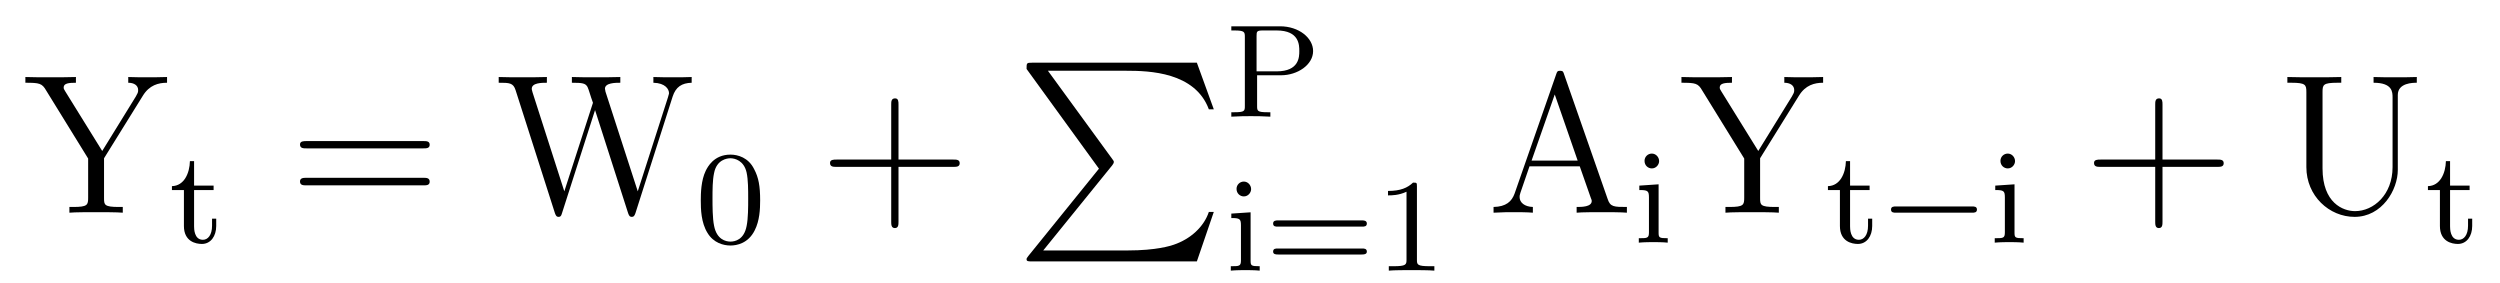 <?xml version='1.0'?>
<!-- This file was generated by dvisvgm 1.9.2 -->
<svg height='17pt' version='1.1' viewBox='0 -17 150 17' width='150pt' xmlns='http://www.w3.org/2000/svg' xmlns:xlink='http://www.w3.org/1999/xlink'>
<g id='page1'>
<g transform='matrix(1 0 0 1 -127 650)'>
<path d='M135.57 -661.254C135.961 -661.895 136.508 -662.035 137.023 -662.035V-662.379C136.352 -662.363 136.32 -662.363 135.914 -662.363C135.586 -662.363 134.992 -662.363 134.695 -662.379V-662.035C135.039 -662.035 135.289 -661.879 135.289 -661.598C135.289 -661.441 135.258 -661.41 135.148 -661.207L133.133 -657.941L130.914 -661.52C130.836 -661.644 130.82 -661.676 130.82 -661.754C130.82 -662.004 131.133 -662.035 131.555 -662.035V-662.379C131.289 -662.363 130.32 -662.363 129.977 -662.363C129.648 -662.363 128.805 -662.363 128.523 -662.379V-662.035C129.367 -662.035 129.523 -662.004 129.773 -661.566L132.289 -657.488V-655.145C132.289 -654.707 132.258 -654.582 131.398 -654.582H131.164V-654.238C131.445 -654.27 132.414 -654.27 132.758 -654.27C133.102 -654.27 134.086 -654.27 134.367 -654.238V-654.582H134.133C133.258 -654.582 133.242 -654.707 133.242 -655.113V-657.504L135.57 -661.254ZM137.156 -654.238' fill-rule='evenodd'/>
<path d='M138.645 -655.598H139.816V-655.863H138.645V-657.332H138.395C138.379 -656.613 138.051 -655.848 137.316 -655.832V-655.598H138.035V-653.441C138.035 -652.504 138.754 -652.363 139.113 -652.363C139.644 -652.363 139.973 -652.832 139.973 -653.441V-653.879H139.723V-653.457C139.723 -652.895 139.473 -652.613 139.176 -652.613C138.645 -652.613 138.645 -653.285 138.645 -653.426V-655.598ZM140.398 -652.441' fill-rule='evenodd'/>
<path d='M152.406 -658.098C152.578 -658.098 152.781 -658.098 152.781 -658.316C152.781 -658.535 152.578 -658.535 152.406 -658.535H145.391C145.219 -658.535 145 -658.535 145 -658.332C145 -658.098 145.203 -658.098 145.391 -658.098H152.406ZM152.406 -655.879C152.578 -655.879 152.781 -655.879 152.781 -656.098C152.781 -656.332 152.578 -656.332 152.406 -656.332H145.391C145.219 -656.332 145 -656.332 145 -656.113C145 -655.879 145.203 -655.879 145.391 -655.879H152.406ZM153.477 -654.238' fill-rule='evenodd'/>
<path d='M167.359 -661.207C167.547 -661.785 167.906 -662.019 168.5 -662.035V-662.379C167.984 -662.363 167.953 -662.363 167.438 -662.363C167.125 -662.363 166.484 -662.363 166.203 -662.379V-662.035C166.922 -662.019 167.141 -661.644 167.141 -661.41C167.141 -661.348 167.094 -661.254 167.078 -661.16L165.266 -655.52L163.328 -661.504C163.328 -661.551 163.297 -661.644 163.297 -661.676C163.297 -662.035 163.938 -662.035 164.219 -662.035V-662.379C163.938 -662.363 163.047 -662.363 162.703 -662.363C162.359 -662.363 161.625 -662.363 161.313 -662.379V-662.035C161.953 -662.035 162.125 -662.004 162.25 -661.785C162.328 -661.629 162.422 -661.254 162.578 -660.832L160.859 -655.52L158.953 -661.457C158.906 -661.613 158.906 -661.644 158.906 -661.676C158.906 -662.035 159.516 -662.035 159.813 -662.035V-662.379C159.547 -662.363 158.641 -662.363 158.297 -662.363C157.953 -662.363 157.234 -662.363 156.922 -662.379V-662.035C157.563 -662.035 157.797 -662.035 157.938 -661.582L160.297 -654.207C160.359 -654.035 160.406 -653.988 160.516 -653.988C160.609 -653.988 160.672 -654.02 160.719 -654.207L162.703 -660.395L164.688 -654.207C164.75 -654.02 164.813 -653.988 164.906 -653.988C165.016 -653.988 165.063 -654.035 165.125 -654.207L167.359 -661.207ZM168.715 -654.238' fill-rule='evenodd'/>
<path d='M172.609 -654.973C172.609 -655.832 172.516 -656.348 172.25 -656.848C171.906 -657.551 171.266 -657.723 170.828 -657.723C169.828 -657.723 169.453 -656.973 169.344 -656.754C169.062 -656.176 169.047 -655.395 169.047 -654.973C169.047 -654.457 169.062 -653.645 169.453 -653.019C169.812 -652.426 170.406 -652.269 170.828 -652.269C171.203 -652.269 171.891 -652.395 172.281 -653.176C172.578 -653.754 172.609 -654.457 172.609 -654.973ZM170.828 -652.504C170.547 -652.504 170 -652.629 169.844 -653.457C169.75 -653.91 169.75 -654.66 169.75 -655.066C169.75 -655.613 169.75 -656.176 169.844 -656.613C170 -657.426 170.625 -657.504 170.828 -657.504C171.094 -657.504 171.641 -657.363 171.797 -656.645C171.891 -656.207 171.891 -655.613 171.891 -655.066C171.891 -654.598 171.891 -653.895 171.797 -653.441C171.641 -652.613 171.094 -652.504 170.828 -652.504ZM172.918 -652.441' fill-rule='evenodd'/>
<path d='M180.91 -656.988H184.207C184.379 -656.988 184.582 -656.988 184.582 -657.207S184.379 -657.426 184.207 -657.426H180.91V-660.723C180.91 -660.894 180.91 -661.098 180.707 -661.098C180.473 -661.098 180.473 -660.894 180.473 -660.723V-657.426H177.191C177.02 -657.426 176.801 -657.426 176.801 -657.223C176.801 -656.988 177.004 -656.988 177.191 -656.988H180.473V-653.707C180.473 -653.535 180.473 -653.316 180.691 -653.316S180.91 -653.52 180.91 -653.707V-656.988ZM185.277 -654.238' fill-rule='evenodd'/>
<path d='M192.937 -656.879L188.703 -651.645C188.609 -651.519 188.594 -651.504 188.594 -651.441C188.594 -651.316 188.703 -651.316 188.922 -651.316H198.812L199.828 -654.285H199.531C199.235 -653.394 198.438 -652.66 197.422 -652.316C197.234 -652.254 196.406 -651.973 194.657 -651.973H189.594L193.734 -657.082C193.812 -657.191 193.828 -657.223 193.828 -657.285C193.828 -657.332 193.828 -657.332 193.75 -657.441L189.875 -662.754H194.593C195.953 -662.754 198.703 -662.676 199.531 -660.441H199.828L198.812 -663.238H188.922C188.594 -663.238 188.594 -663.223 188.594 -662.863L192.937 -656.879ZM200.52 -663.238' fill-rule='evenodd'/>
<path d='M202.426 -662.484H203.863C204.847 -662.484 205.786 -663.109 205.786 -663.937C205.786 -664.719 204.942 -665.422 203.801 -665.422H200.879V-665.172H201.066C201.676 -665.172 201.691 -665.078 201.691 -664.781V-660.641C201.691 -660.344 201.676 -660.266 201.066 -660.266H200.879V-660C201.566 -660.031 201.582 -660.031 202.051 -660.031C202.535 -660.031 202.55 -660.031 203.222 -660V-660.266H203.051C202.441 -660.266 202.426 -660.344 202.426 -660.641V-662.484ZM202.394 -662.719V-664.844C202.394 -665.109 202.41 -665.172 202.77 -665.172H203.598C204.958 -665.172 204.958 -664.297 204.958 -663.937C204.958 -663.594 204.958 -662.719 203.598 -662.719H202.394ZM206.278 -660' fill-rule='evenodd'/>
<path d='M202.067 -655.652C202.067 -655.887 201.878 -656.106 201.629 -656.106C201.395 -656.106 201.192 -655.918 201.192 -655.668C201.192 -655.387 201.41 -655.215 201.629 -655.215C201.894 -655.215 202.067 -655.449 202.067 -655.652ZM200.879 -654.184V-653.918C201.379 -653.918 201.457 -653.871 201.457 -653.481V-651.387C201.457 -651.027 201.364 -651.027 200.848 -651.027V-650.762C201.16 -650.793 201.613 -650.793 201.722 -650.793S202.301 -650.793 202.582 -650.762V-651.027C202.067 -651.027 202.036 -651.059 202.036 -651.371V-654.262L200.879 -654.184ZM208.73 -653.402C208.84 -653.402 209.011 -653.402 209.011 -653.59C209.011 -653.777 208.808 -653.777 208.699 -653.777H203.699C203.574 -653.777 203.387 -653.777 203.387 -653.59C203.387 -653.402 203.543 -653.402 203.668 -653.402H208.73ZM208.699 -651.73C208.808 -651.73 209.011 -651.73 209.011 -651.902C209.011 -652.09 208.84 -652.09 208.73 -652.09H203.668C203.543 -652.09 203.387 -652.09 203.387 -651.902C203.387 -651.73 203.574 -651.73 203.699 -651.73H208.699ZM212.016 -655.824C212.016 -656.043 212 -656.043 211.781 -656.043C211.453 -655.731 211.031 -655.543 210.281 -655.543V-655.277C210.5 -655.277 210.922 -655.277 211.391 -655.496V-651.418C211.391 -651.121 211.36 -651.027 210.61 -651.027H210.328V-650.762C210.656 -650.793 211.328 -650.793 211.687 -650.793C212.047 -650.793 212.735 -650.793 213.062 -650.762V-651.027H212.797C212.032 -651.027 212.016 -651.121 212.016 -651.418V-655.824ZM213.715 -650.762' fill-rule='evenodd'/>
<path d='M220.848 -662.535C220.801 -662.676 220.786 -662.754 220.613 -662.754C220.441 -662.754 220.426 -662.707 220.363 -662.52L217.879 -655.395C217.708 -654.91 217.363 -654.598 216.613 -654.582V-654.238C217.332 -654.27 217.363 -654.27 217.754 -654.27C218.082 -654.27 218.66 -654.27 218.972 -654.238V-654.582C218.473 -654.598 218.176 -654.848 218.176 -655.176C218.176 -655.254 218.176 -655.269 218.222 -655.426L218.77 -657.02H221.785L222.442 -655.145C222.504 -655.004 222.504 -654.973 222.504 -654.941C222.504 -654.582 221.894 -654.582 221.598 -654.582V-654.238C221.863 -654.27 222.8 -654.27 223.145 -654.27C223.472 -654.27 224.332 -654.27 224.614 -654.238V-654.582C223.832 -654.582 223.613 -654.582 223.457 -655.066L220.848 -662.535ZM220.285 -661.332L221.66 -657.363H218.894L220.285 -661.332ZM224.996 -654.238' fill-rule='evenodd'/>
<path d='M226.547 -657.332C226.547 -657.566 226.36 -657.785 226.109 -657.785C225.875 -657.785 225.672 -657.598 225.672 -657.348C225.672 -657.066 225.89 -656.895 226.109 -656.895C226.375 -656.895 226.547 -657.129 226.547 -657.332ZM225.359 -655.863V-655.598C225.859 -655.598 225.937 -655.551 225.937 -655.16V-653.066C225.937 -652.707 225.844 -652.707 225.328 -652.707V-652.441C225.641 -652.473 226.093 -652.473 226.204 -652.473C226.313 -652.473 226.781 -652.473 227.063 -652.441V-652.707C226.547 -652.707 226.516 -652.738 226.516 -653.051V-655.941L225.359 -655.863ZM227.399 -652.441' fill-rule='evenodd'/>
<path d='M234.934 -661.254C235.325 -661.895 235.871 -662.035 236.387 -662.035V-662.379C235.715 -662.363 235.684 -662.363 235.277 -662.363C234.949 -662.363 234.355 -662.363 234.059 -662.379V-662.035C234.402 -662.035 234.653 -661.879 234.653 -661.598C234.653 -661.441 234.622 -661.41 234.511 -661.207L232.496 -657.941L230.278 -661.52C230.2 -661.644 230.184 -661.676 230.184 -661.754C230.184 -662.004 230.496 -662.035 230.918 -662.035V-662.379C230.652 -662.363 229.684 -662.363 229.34 -662.363C229.012 -662.363 228.168 -662.363 227.887 -662.379V-662.035C228.731 -662.035 228.887 -662.004 229.136 -661.566L231.653 -657.488V-655.145C231.653 -654.707 231.622 -654.582 230.761 -654.582H230.527V-654.238C230.809 -654.27 231.778 -654.27 232.121 -654.27C232.465 -654.27 233.449 -654.27 233.73 -654.238V-654.582H233.496C232.621 -654.582 232.606 -654.707 232.606 -655.113V-657.504L234.934 -661.254ZM236.52 -654.238' fill-rule='evenodd'/>
<path d='M238.004 -655.598H239.176V-655.863H238.004V-657.332H237.754C237.738 -656.613 237.41 -655.848 236.676 -655.832V-655.598H237.395V-653.441C237.395 -652.504 238.114 -652.363 238.472 -652.363C239.004 -652.363 239.332 -652.832 239.332 -653.441V-653.879H239.082V-653.457C239.082 -652.895 238.832 -652.613 238.535 -652.613C238.004 -652.613 238.004 -653.285 238.004 -653.426V-655.598ZM239.758 -652.441' fill-rule='evenodd'/>
<path d='M245.321 -654.238C245.446 -654.238 245.617 -654.238 245.617 -654.426C245.617 -654.613 245.446 -654.613 245.321 -654.613H240.758C240.632 -654.613 240.461 -654.613 240.461 -654.426C240.461 -654.238 240.632 -654.238 240.758 -654.238H245.321ZM246.355 -652.441' fill-rule='evenodd'/>
<path d='M247.902 -657.332C247.902 -657.566 247.715 -657.785 247.465 -657.785C247.23 -657.785 247.027 -657.598 247.027 -657.348C247.027 -657.066 247.246 -656.895 247.465 -656.895C247.73 -656.895 247.902 -657.129 247.902 -657.332ZM246.715 -655.863V-655.598C247.214 -655.598 247.292 -655.551 247.292 -655.16V-653.066C247.292 -652.707 247.199 -652.707 246.684 -652.707V-652.441C246.996 -652.473 247.45 -652.473 247.559 -652.473S248.137 -652.473 248.418 -652.441V-652.707C247.902 -652.707 247.871 -652.738 247.871 -653.051V-655.941L246.715 -655.863ZM248.754 -652.441' fill-rule='evenodd'/>
<path d='M256.75 -656.988H260.047C260.219 -656.988 260.422 -656.988 260.422 -657.207S260.219 -657.426 260.047 -657.426H256.75V-660.723C256.75 -660.894 256.75 -661.098 256.547 -661.098C256.313 -661.098 256.313 -660.894 256.313 -660.723V-657.426H253.031C252.859 -657.426 252.641 -657.426 252.641 -657.223C252.641 -656.988 252.844 -656.988 253.031 -656.988H256.313V-653.707C256.313 -653.535 256.313 -653.316 256.531 -653.316S256.75 -653.52 256.75 -653.707V-656.988ZM261.118 -654.238' fill-rule='evenodd'/>
<path d='M270.554 -656.973C270.554 -655.316 269.414 -654.332 268.304 -654.332C267.586 -654.332 266.352 -654.816 266.352 -656.895V-661.473C266.352 -661.91 266.383 -662.035 267.242 -662.035H267.476V-662.379C267.196 -662.363 266.21 -662.363 265.867 -662.363C265.508 -662.363 264.539 -662.363 264.242 -662.379V-662.035H264.492C265.336 -662.035 265.382 -661.91 265.382 -661.473V-656.973C265.382 -655.238 266.758 -653.988 268.273 -653.988C269.929 -653.988 270.868 -655.613 270.868 -656.801V-661.301C270.868 -662.035 271.789 -662.035 272.008 -662.035V-662.379C271.696 -662.363 271.055 -662.363 270.726 -662.363C270.367 -662.363 269.726 -662.363 269.414 -662.379V-662.035C270.554 -662.035 270.554 -661.473 270.554 -661.145V-656.973ZM272.515 -654.238' fill-rule='evenodd'/>
<path d='M274.004 -655.598H275.176V-655.863H274.004V-657.332H273.754C273.738 -656.613 273.41 -655.848 272.676 -655.832V-655.598H273.395V-653.441C273.395 -652.504 274.114 -652.363 274.472 -652.363C275.004 -652.363 275.332 -652.832 275.332 -653.441V-653.879H275.082V-653.457C275.082 -652.895 274.832 -652.613 274.535 -652.613C274.004 -652.613 274.004 -653.285 274.004 -653.426V-655.598ZM275.758 -652.441' fill-rule='evenodd'/>
</g>
</g>
</svg>
